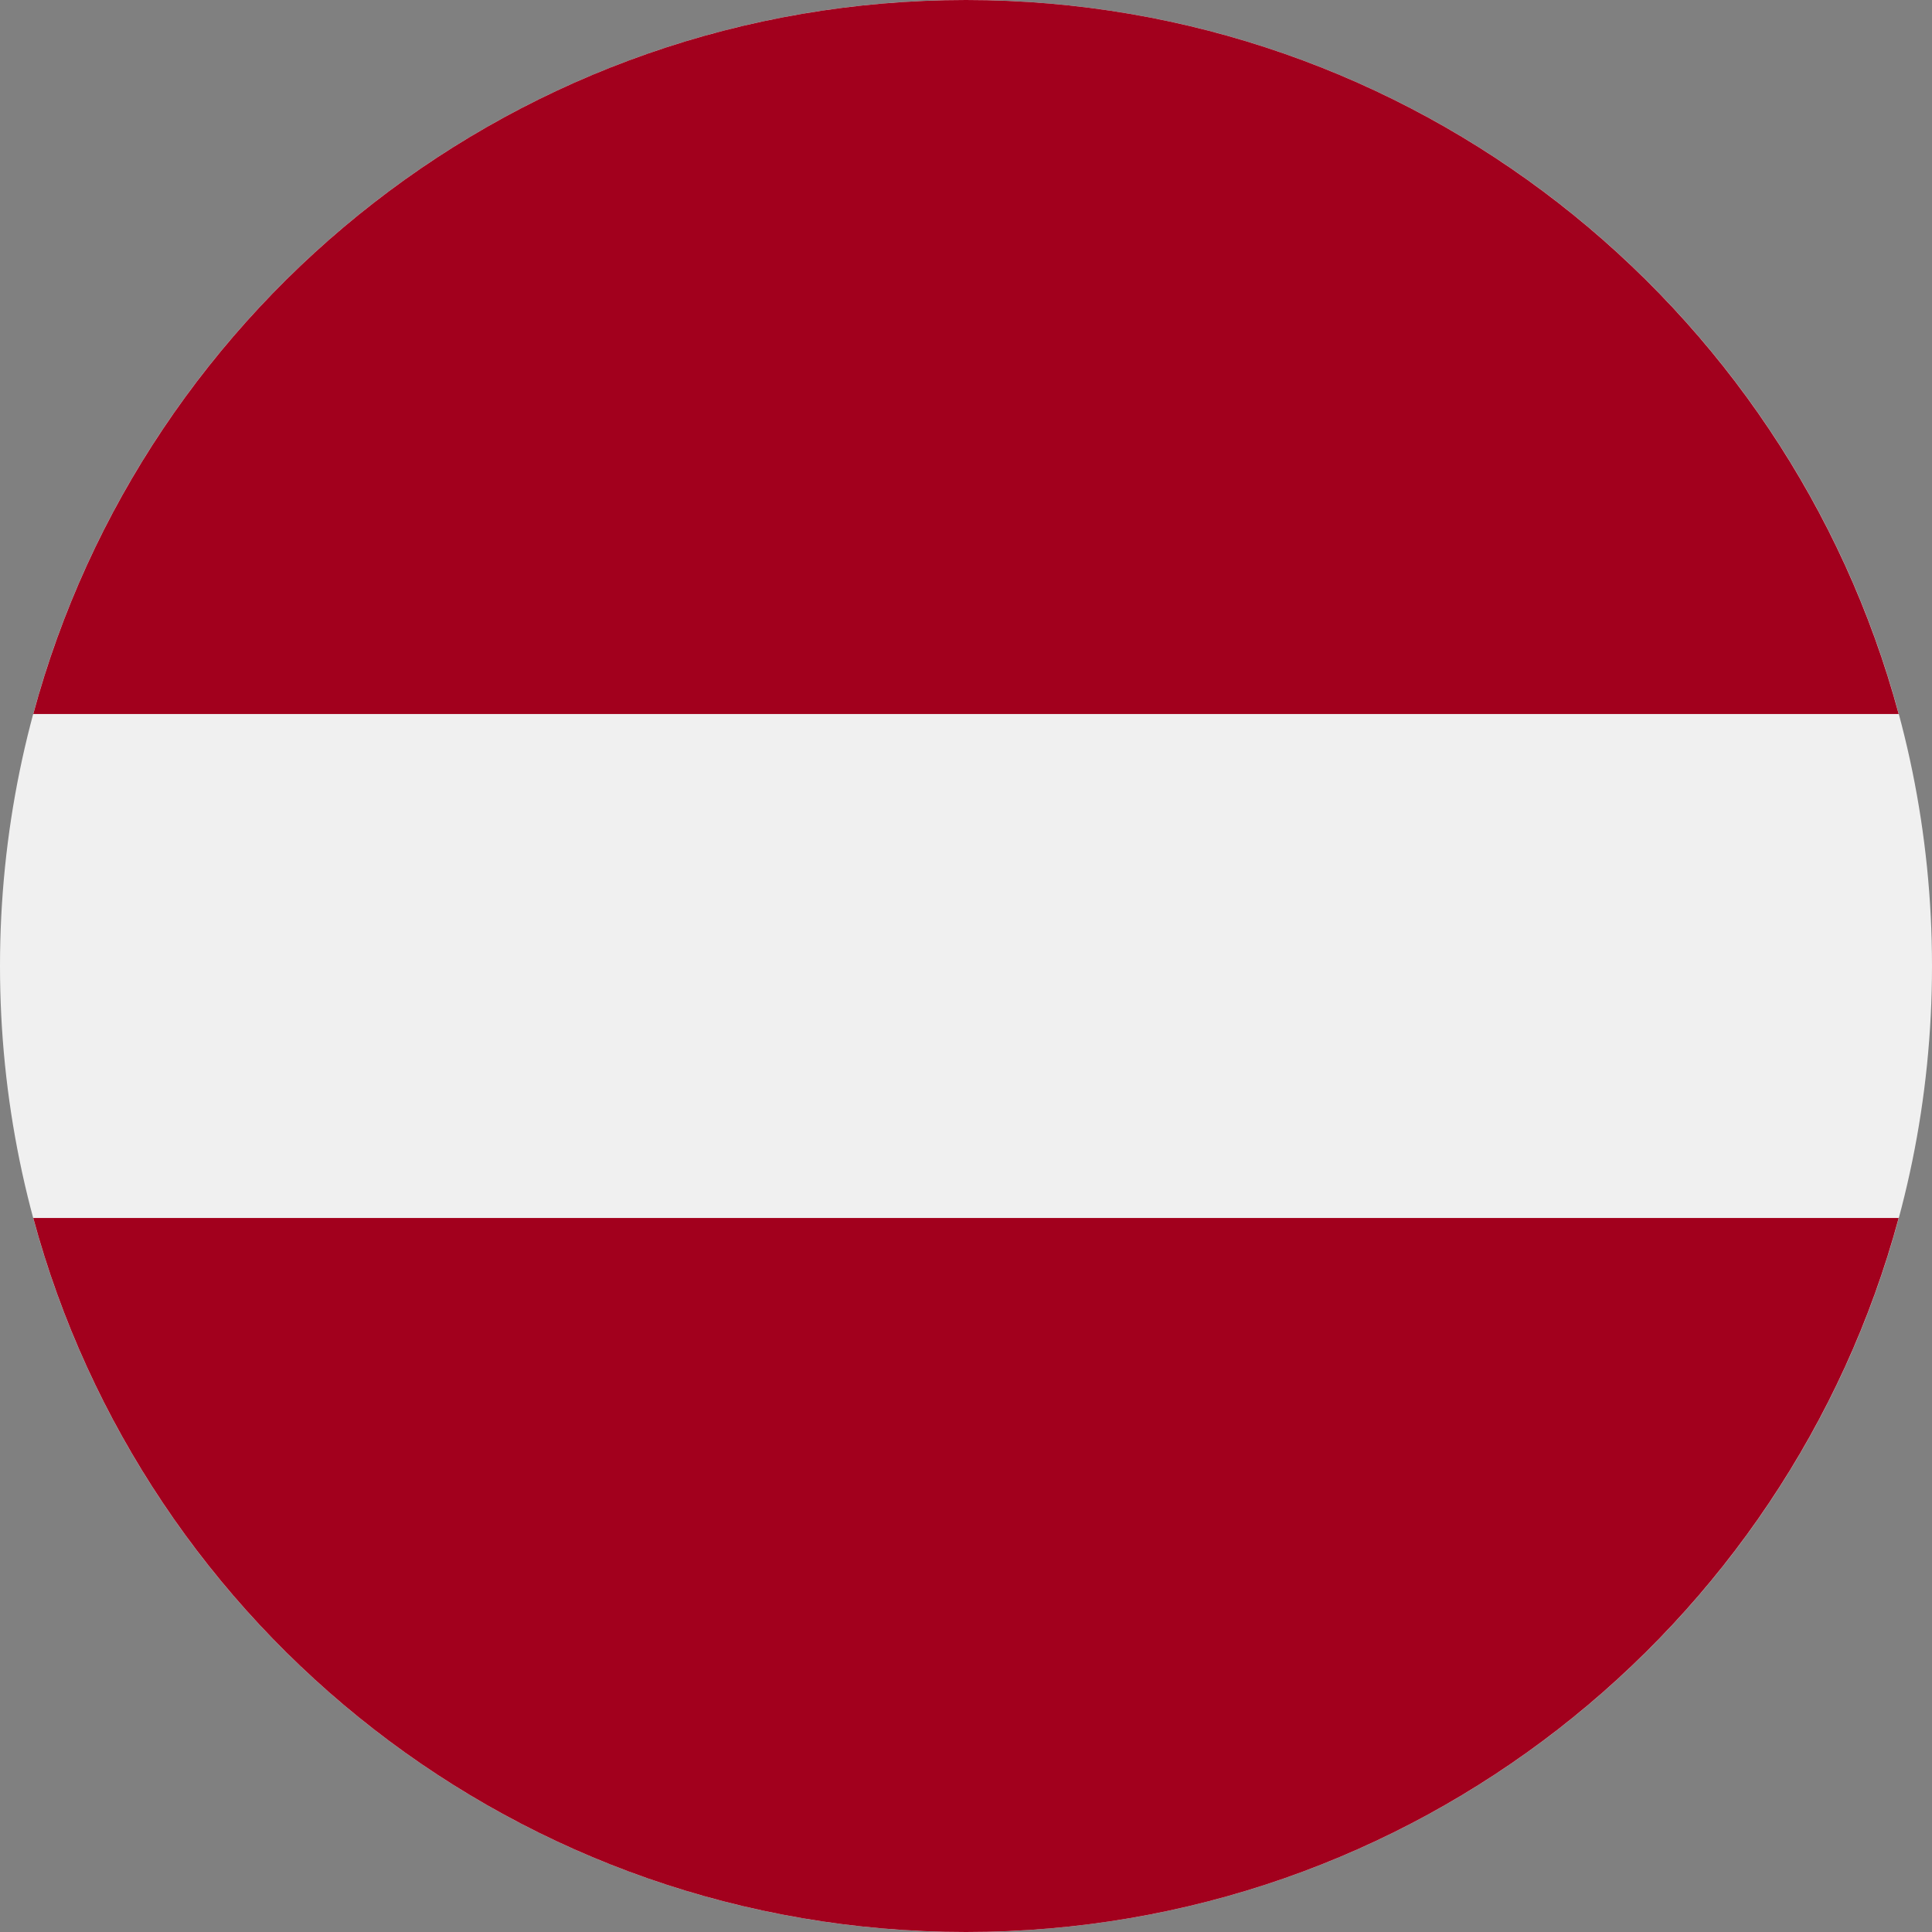 <svg width="32" height="32" viewBox="0 0 32 32" fill="none" xmlns="http://www.w3.org/2000/svg">
<rect x="0" y="0" width="32" height="32" fill="#808080" stroke="none"/>
<g clip-path="url(#clip0_7230_5525)">
<path d="M16 32C24.837 32 32 24.837 32 16C32 7.163 24.837 0 16 0C7.163 0 0 7.163 0 16C0 24.837 7.163 32 16 32Z" fill="#F0F0F0"/>
<path d="M16 0C8.607 0 2.387 5.014 0.551 11.826H31.448C29.612 5.014 23.392 0 16 0Z" fill="#A2001D"/>
<path d="M16 32C23.392 32 29.612 26.986 31.448 20.174H0.551C2.387 26.986 8.607 32 16 32Z" fill="#A2001D"/>
</g>
<defs>
<clipPath id="clip0_7230_5525">
<rect width="32" height="32" fill="white"/>
</clipPath>
</defs>
</svg>
